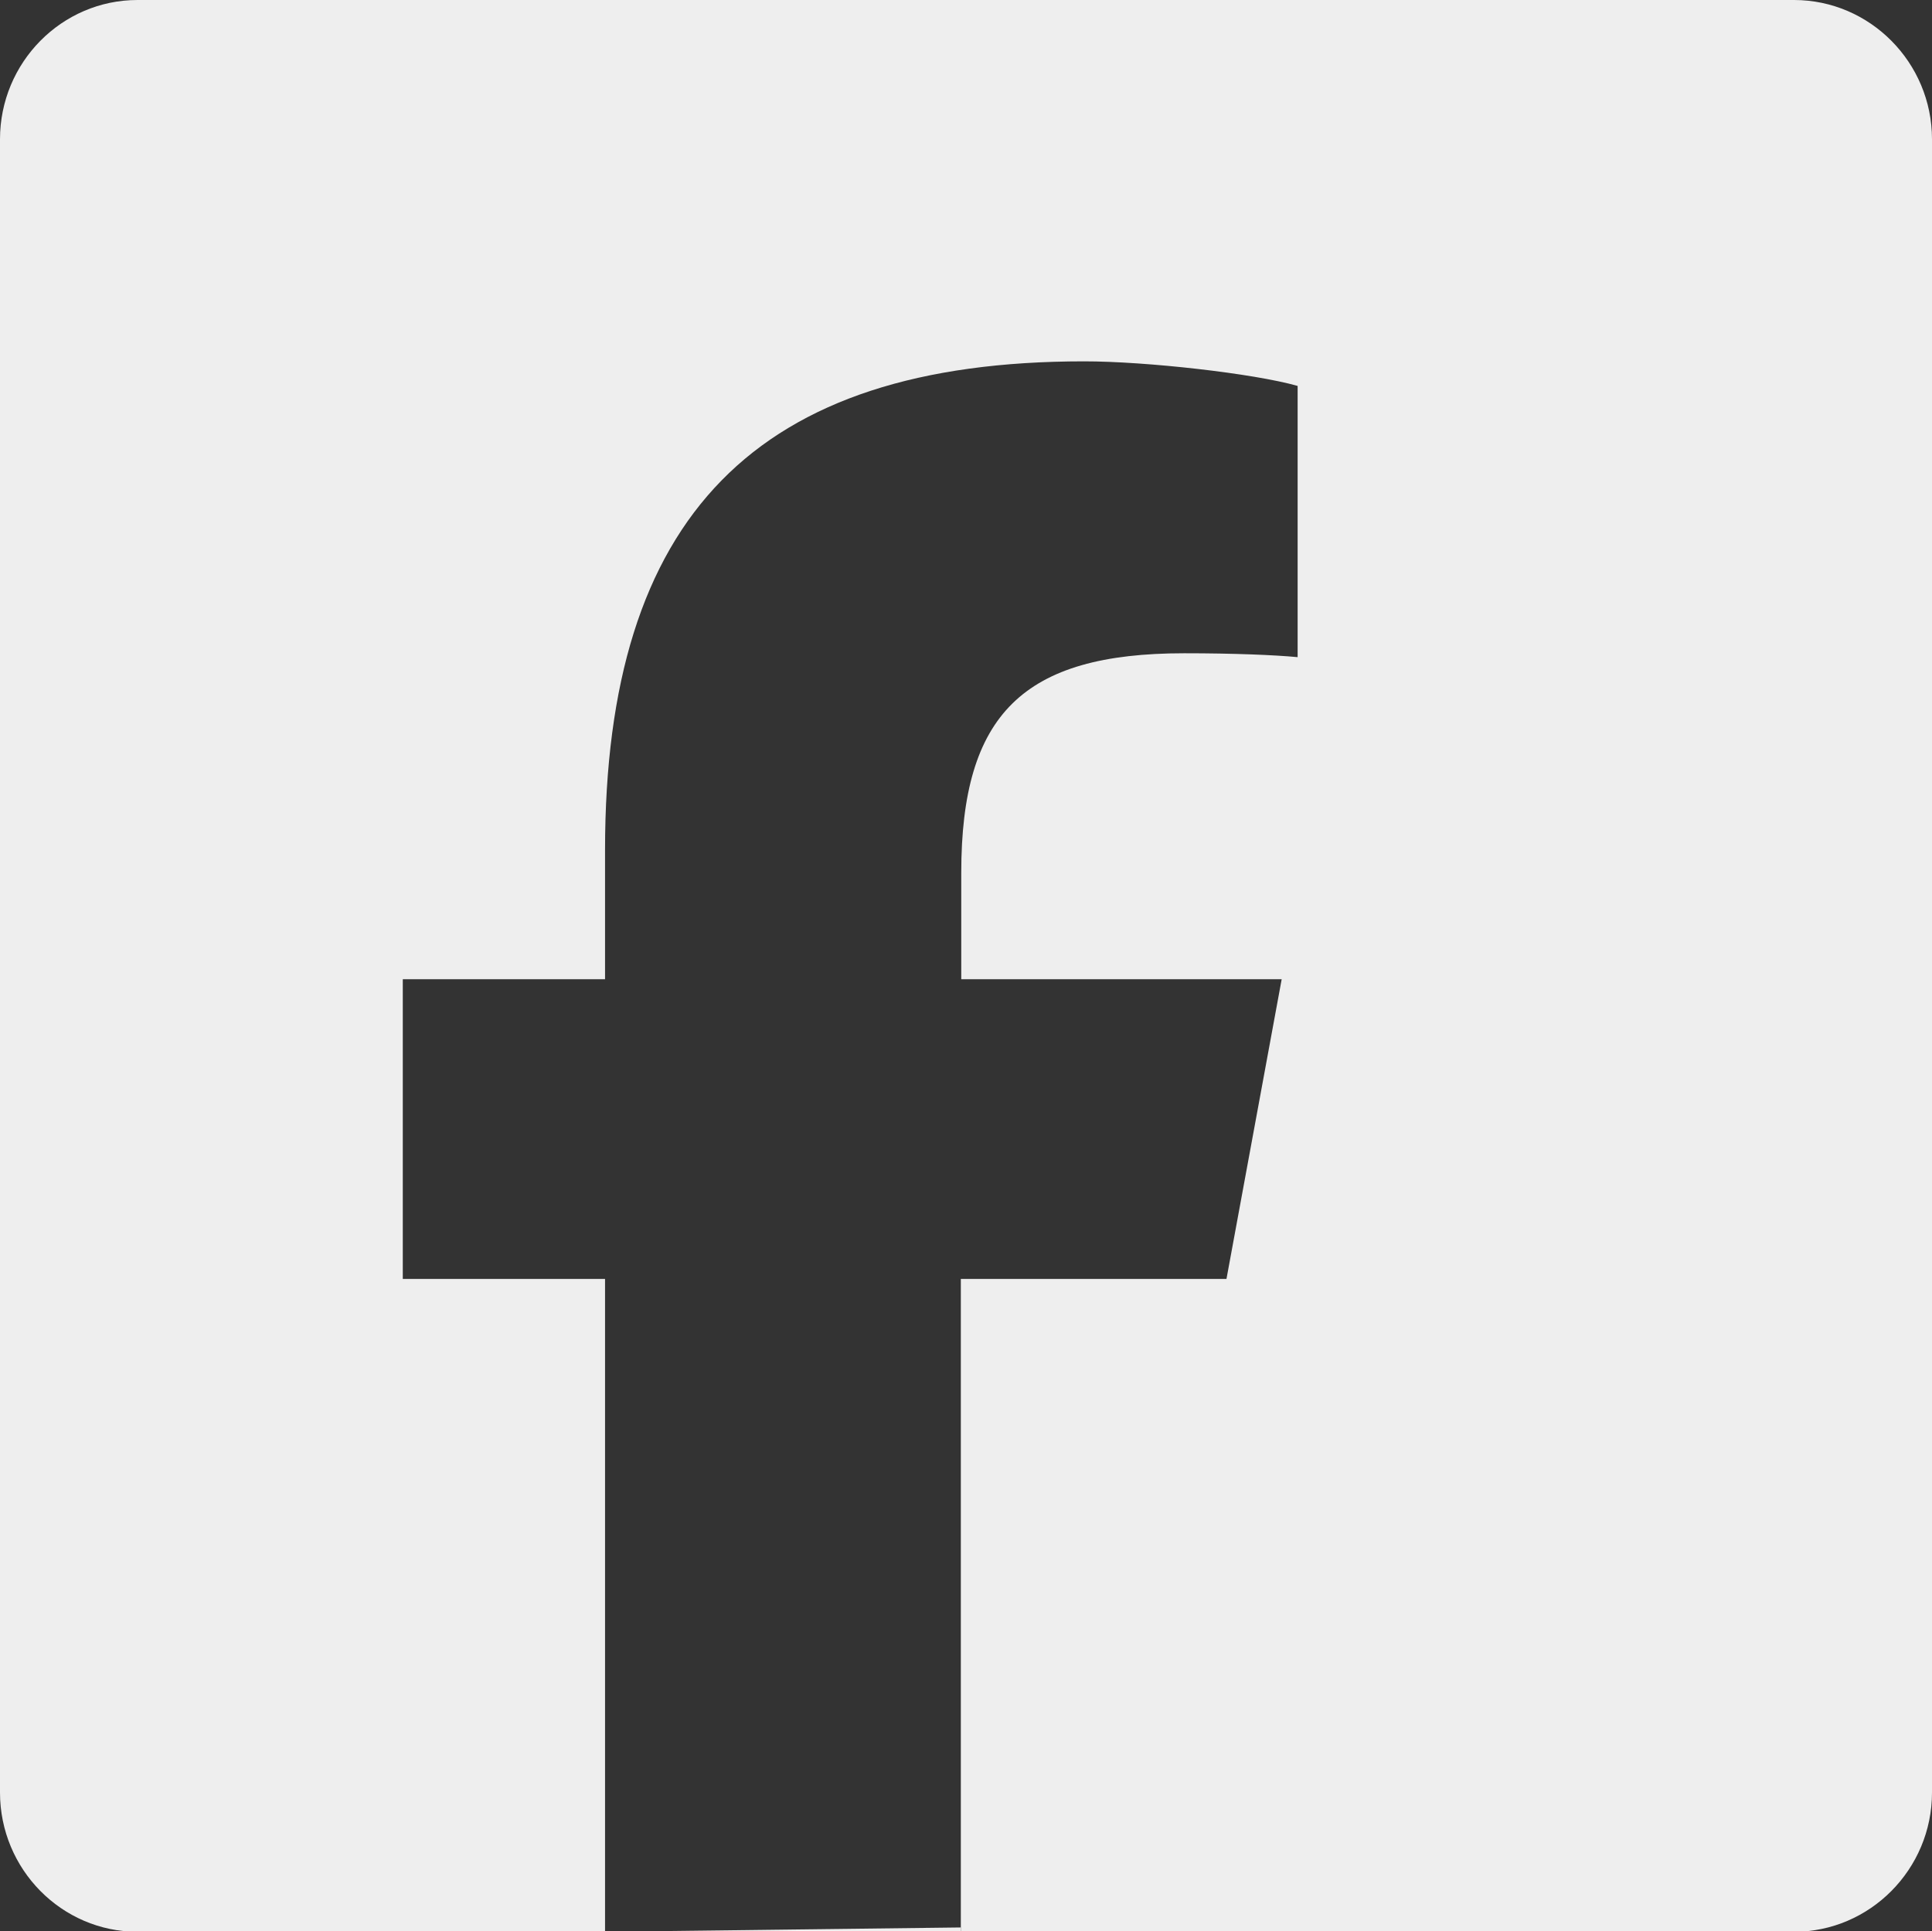 <?xml version="1.0" encoding="utf-8"?>
<!-- Generator: Adobe Illustrator 27.9.5, SVG Export Plug-In . SVG Version: 9.03 Build 54986)  -->
<svg version="1.1" id="圖層_1" xmlns="http://www.w3.org/2000/svg" xmlns:xlink="http://www.w3.org/1999/xlink" x="0px" y="0px"
	 viewBox="0 0 448 447.9" style="enable-background:new 0 0 448 447.9;" xml:space="preserve">
<rect x="0" y="0" width="448" height="447.9" fill="#333333" stroke="none"/>
<style type="text/css">
	.st0{fill:#EEEEEE;}
</style>
<path class="st0" d="M1063,220"/>
<g>
	<path class="st0" d="M447.9,218.1"/>
	<path class="st0" d="M416,0H31.9C14.3,0,0,14.5,0,32.3v383.4C0,433.5,14.3,448,31.9,448H416c17.6,0,32-14.5,32-32.3V32.3
		C448,14.5,433.6,0,416,0z M300.9,152.4c-5.3-0.5-14.7-0.9-26.3-0.9c-37.3,0-51.7,14.1-51.7,50.9v24.7h74.3l-12.8,69.5h-61.6v151.3
		l0.4,0c-0.1,0-0.3,0-0.4,0v0l-82.5,0V296.6H93.4v-69.5h46.9v-30c0-77.4,35-113.3,111.1-113.3c14.4,0,39.3,2.8,49.5,5.7V152.4z"/>
	<path class="st0" d="M0,224.3"/>
	<path class="st0" d="M140.3,448l82.5-1v0.9c-34,0-61,0-82.5,0V448z"/>
</g>
</svg>
